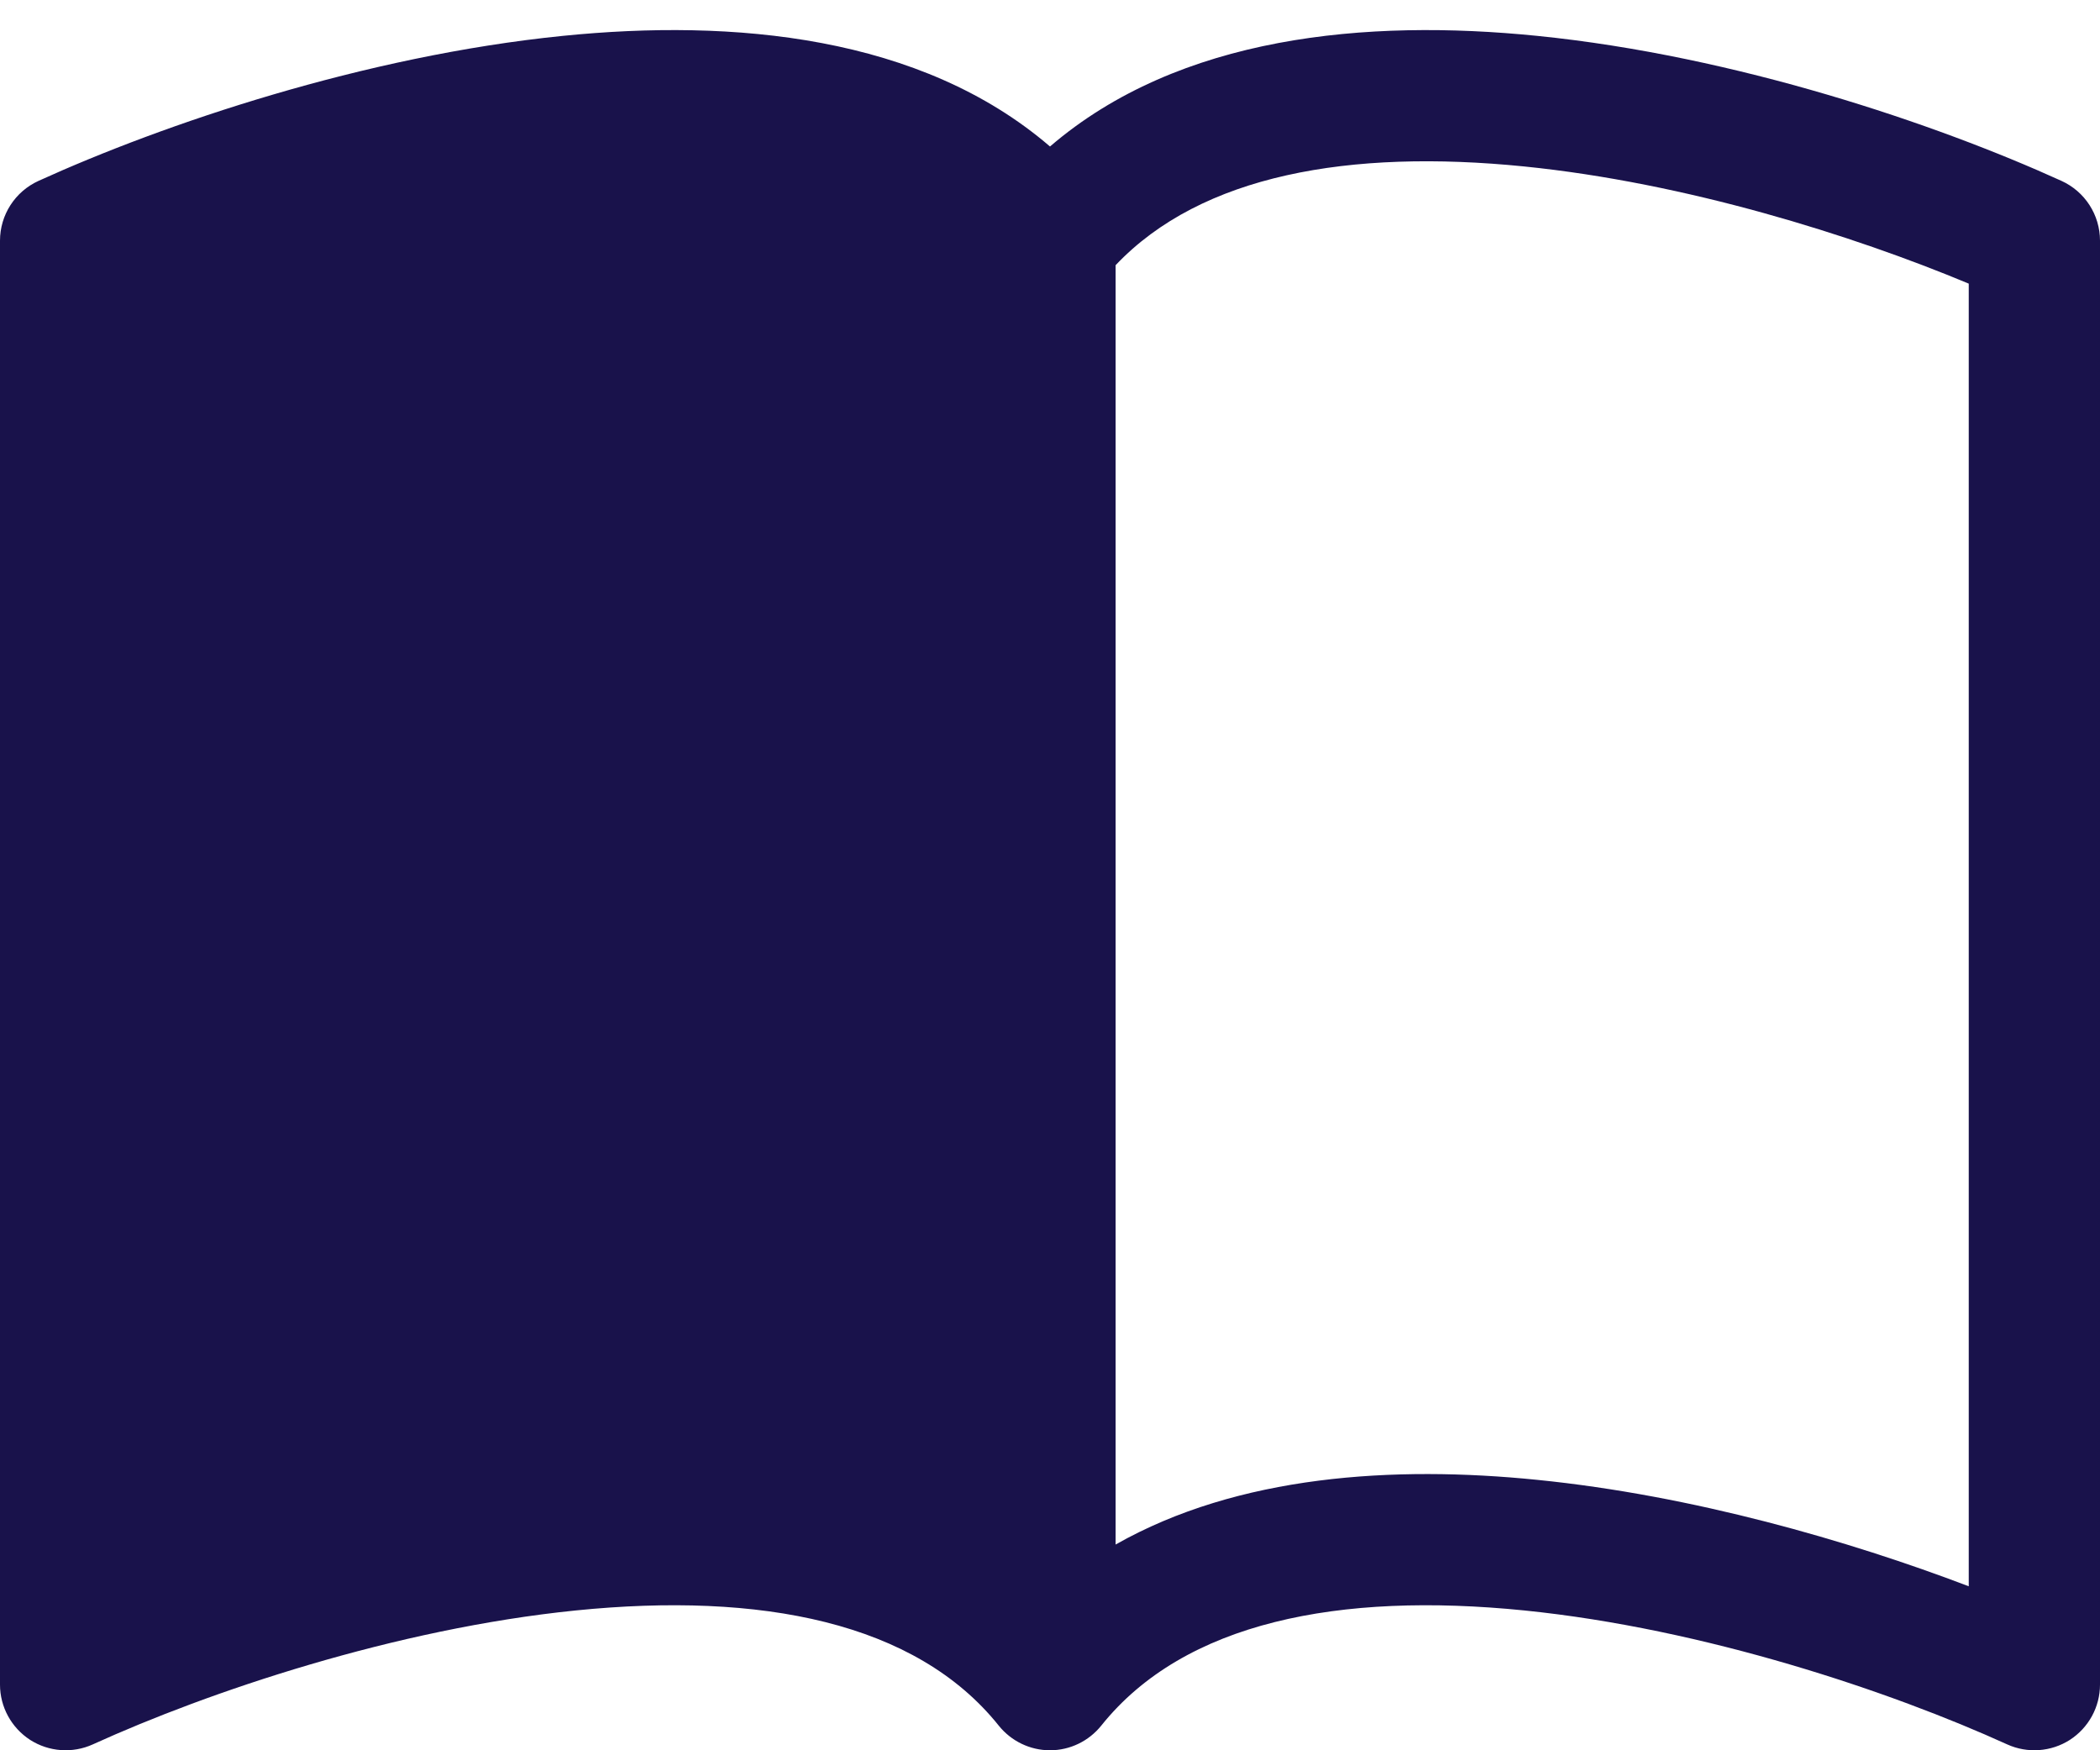<svg width="24" height="20" viewBox="0 0 24 20" fill="none" xmlns="http://www.w3.org/2000/svg">
<path d="M12.75 3.03C13.73 1.997 15.423 1.701 17.419 1.902C19.269 2.089 21.172 2.687 22.5 3.241V18.126C21.123 17.602 19.34 17.088 17.569 16.91C15.929 16.744 14.152 16.854 12.75 17.649V3.03ZM12 1.674C10.523 0.405 8.38 0.213 6.431 0.41C4.16 0.639 1.867 1.418 0.44 2.067C0.172 2.189 0 2.456 0 2.75V19.25C0 19.505 0.13 19.742 0.344 19.881C0.558 20.018 0.828 20.038 1.06 19.933C2.383 19.331 4.515 18.611 6.582 18.402C8.693 18.189 10.466 18.533 11.414 19.718C11.557 19.896 11.772 20 12 20C12.228 20 12.443 19.896 12.586 19.718C13.534 18.533 15.306 18.189 17.419 18.402C19.485 18.611 21.617 19.331 22.94 19.933C23.172 20.038 23.442 20.018 23.656 19.881C23.87 19.742 24 19.505 24 19.25V2.75C24 2.456 23.828 2.189 23.56 2.067C22.133 1.418 19.84 0.639 17.569 0.41C15.62 0.213 13.477 0.405 12 1.674Z" fill="#19124B"/>
</svg>
